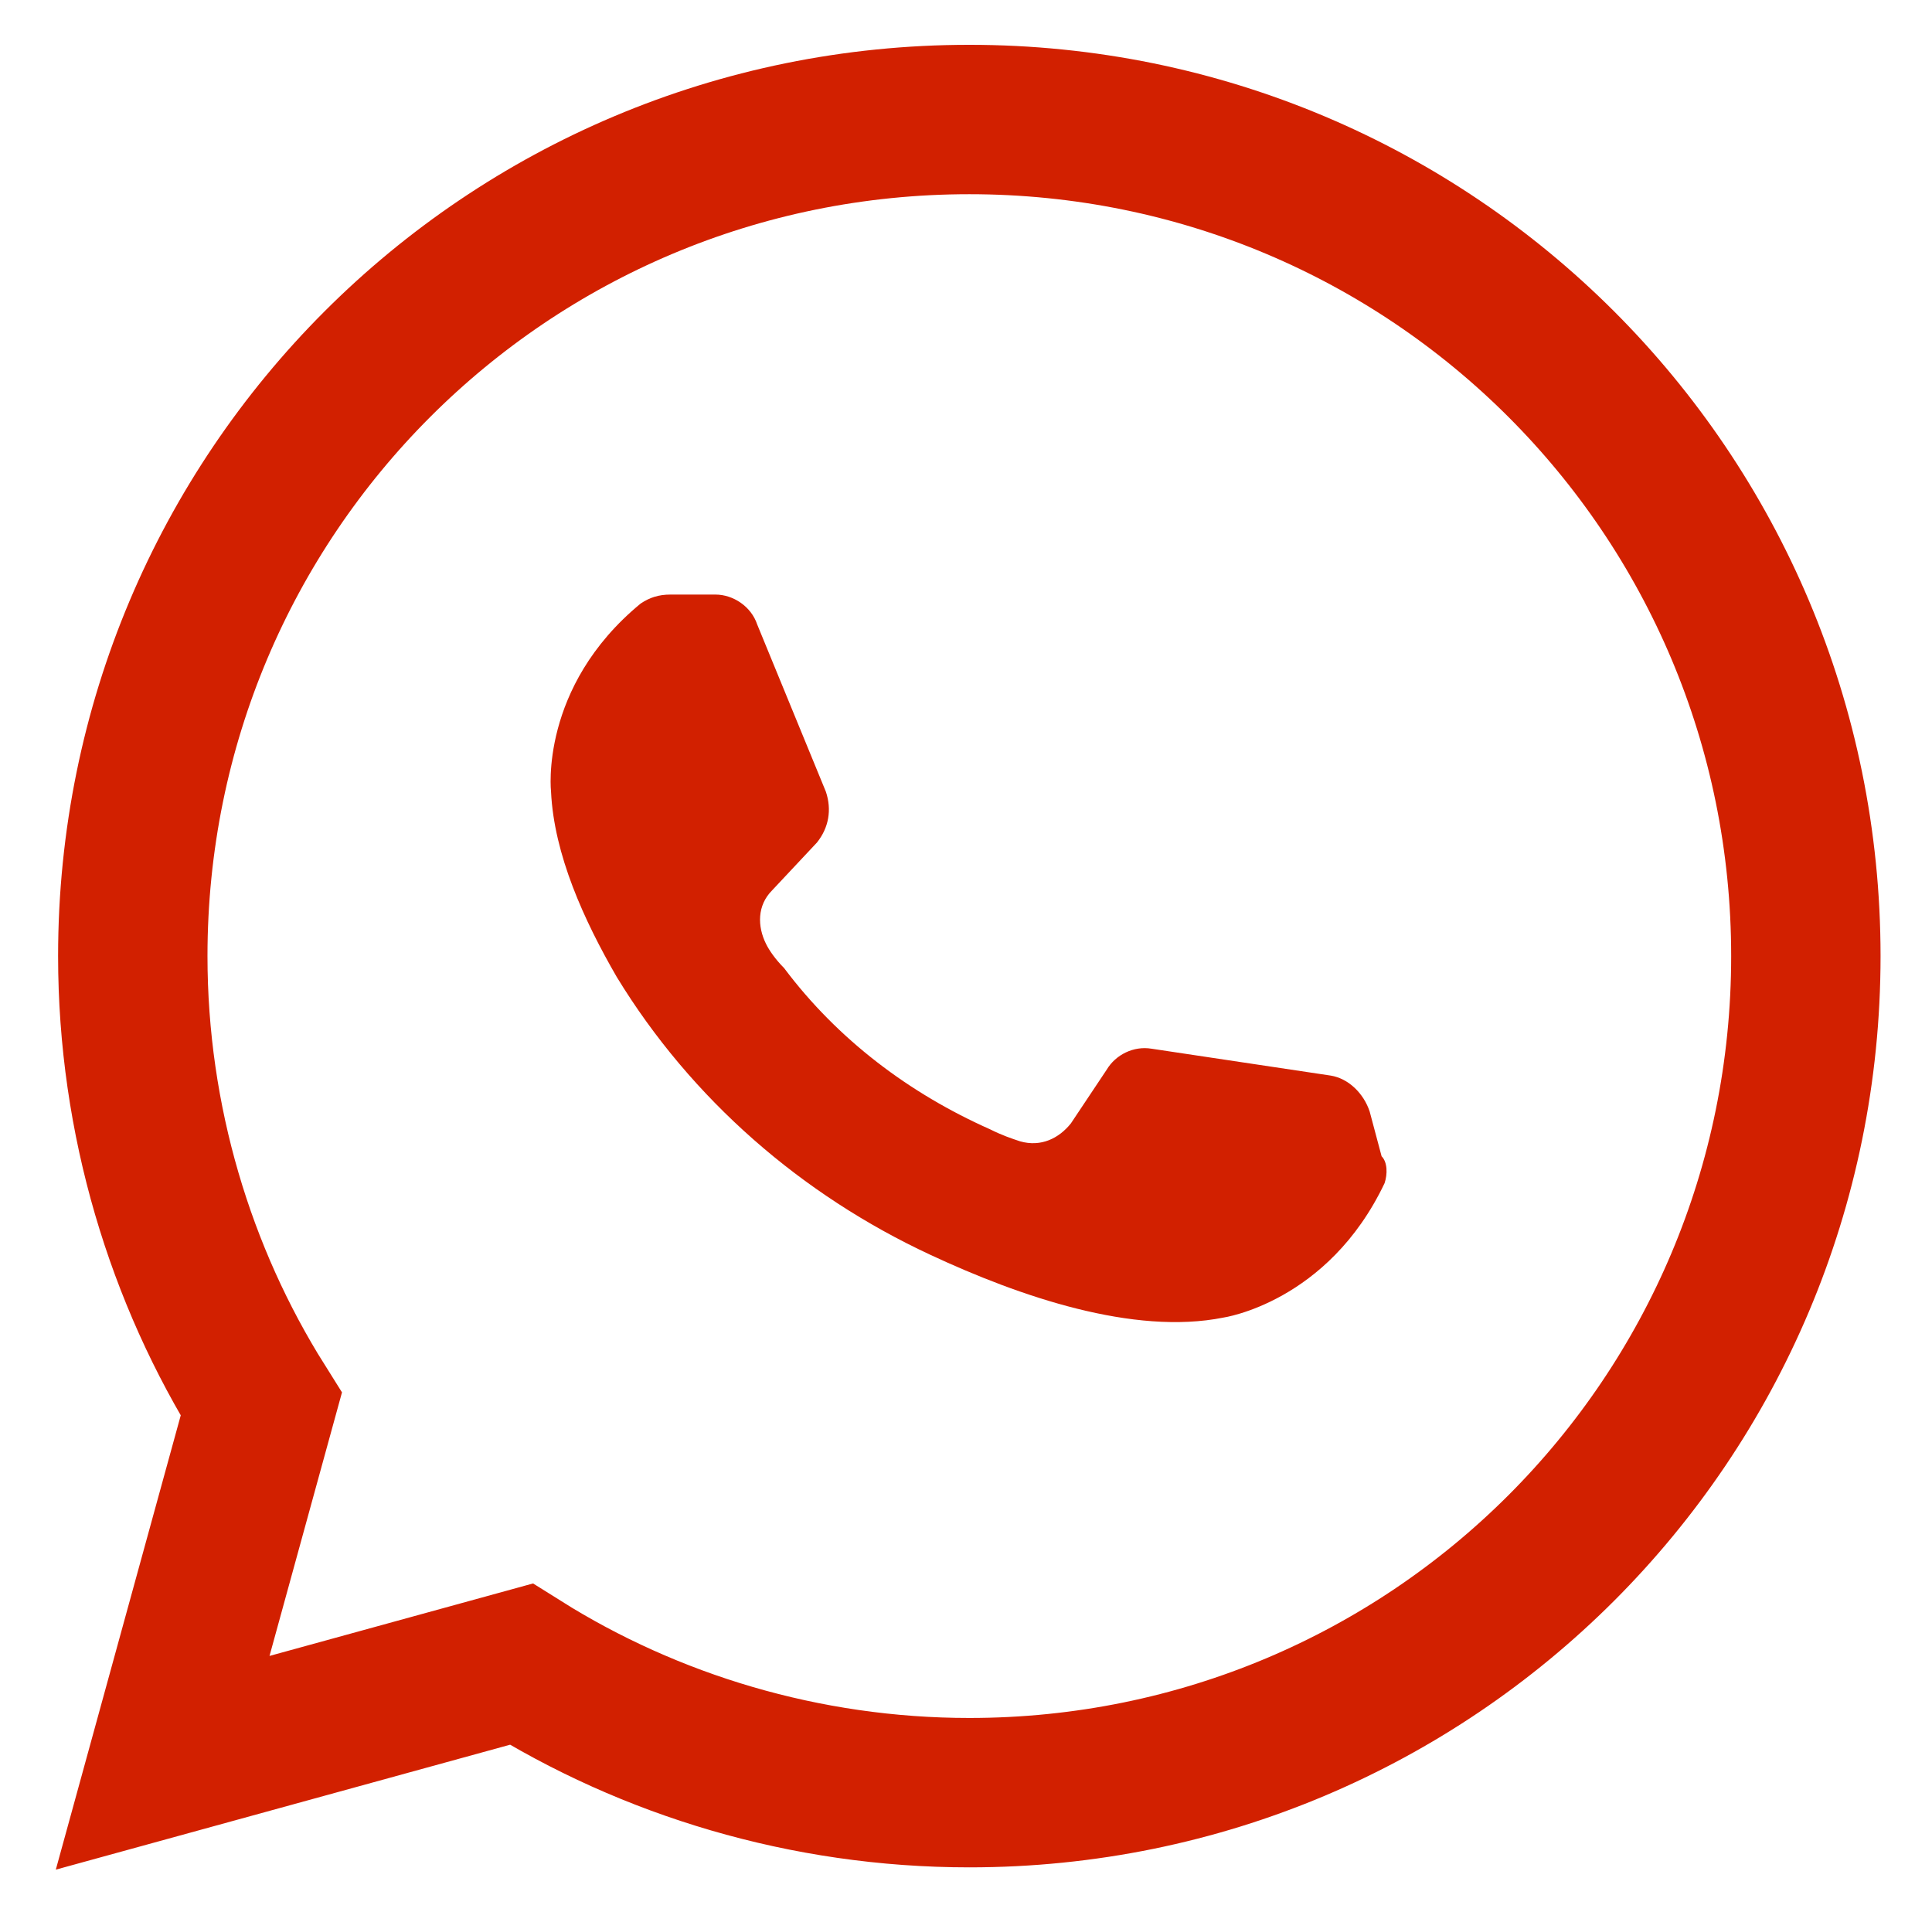 <svg width="97" height="96" viewBox="0 0 97 96" fill="none" xmlns="http://www.w3.org/2000/svg">
<path d="M8.167 88.5L26.167 83.55C32.617 87.6 40.417 90 48.667 90C71.917 90 90.667 71.25 90.667 48C90.667 24.75 71.917 6 48.667 6C25.417 6 6.667 24.75 6.667 48C6.667 56.25 9.067 64.05 13.117 70.5L8.167 88.5Z" stroke="#D22000" stroke-width="7.5" stroke-miterlimit="10"/>
<path d="M69.516 59.4C66.666 65.4 61.416 66.15 61.416 66.15C56.916 67.05 51.216 65.1 46.716 63C40.266 60 34.716 55.2 30.966 49.05C29.316 46.2 27.816 42.9 27.666 39.75C27.666 39.75 27.066 34.5 32.166 30.3C32.616 30 33.066 29.85 33.666 29.85H35.916C36.816 29.85 37.716 30.45 38.016 31.35L41.466 39.75C41.766 40.65 41.616 41.55 41.016 42.3L38.766 44.7C38.016 45.45 38.016 46.5 38.466 47.4C38.616 47.7 38.916 48.15 39.366 48.6C42.066 52.2 45.666 54.9 49.716 56.7C50.316 57 50.766 57.15 51.216 57.3C52.266 57.6 53.166 57.15 53.766 56.4L55.566 53.7C56.016 52.95 56.916 52.5 57.816 52.65L66.816 54C67.716 54.15 68.466 54.9 68.766 55.8L69.366 58.05C69.666 58.35 69.666 58.95 69.516 59.4Z" fill="#D22000"/>
</svg>
